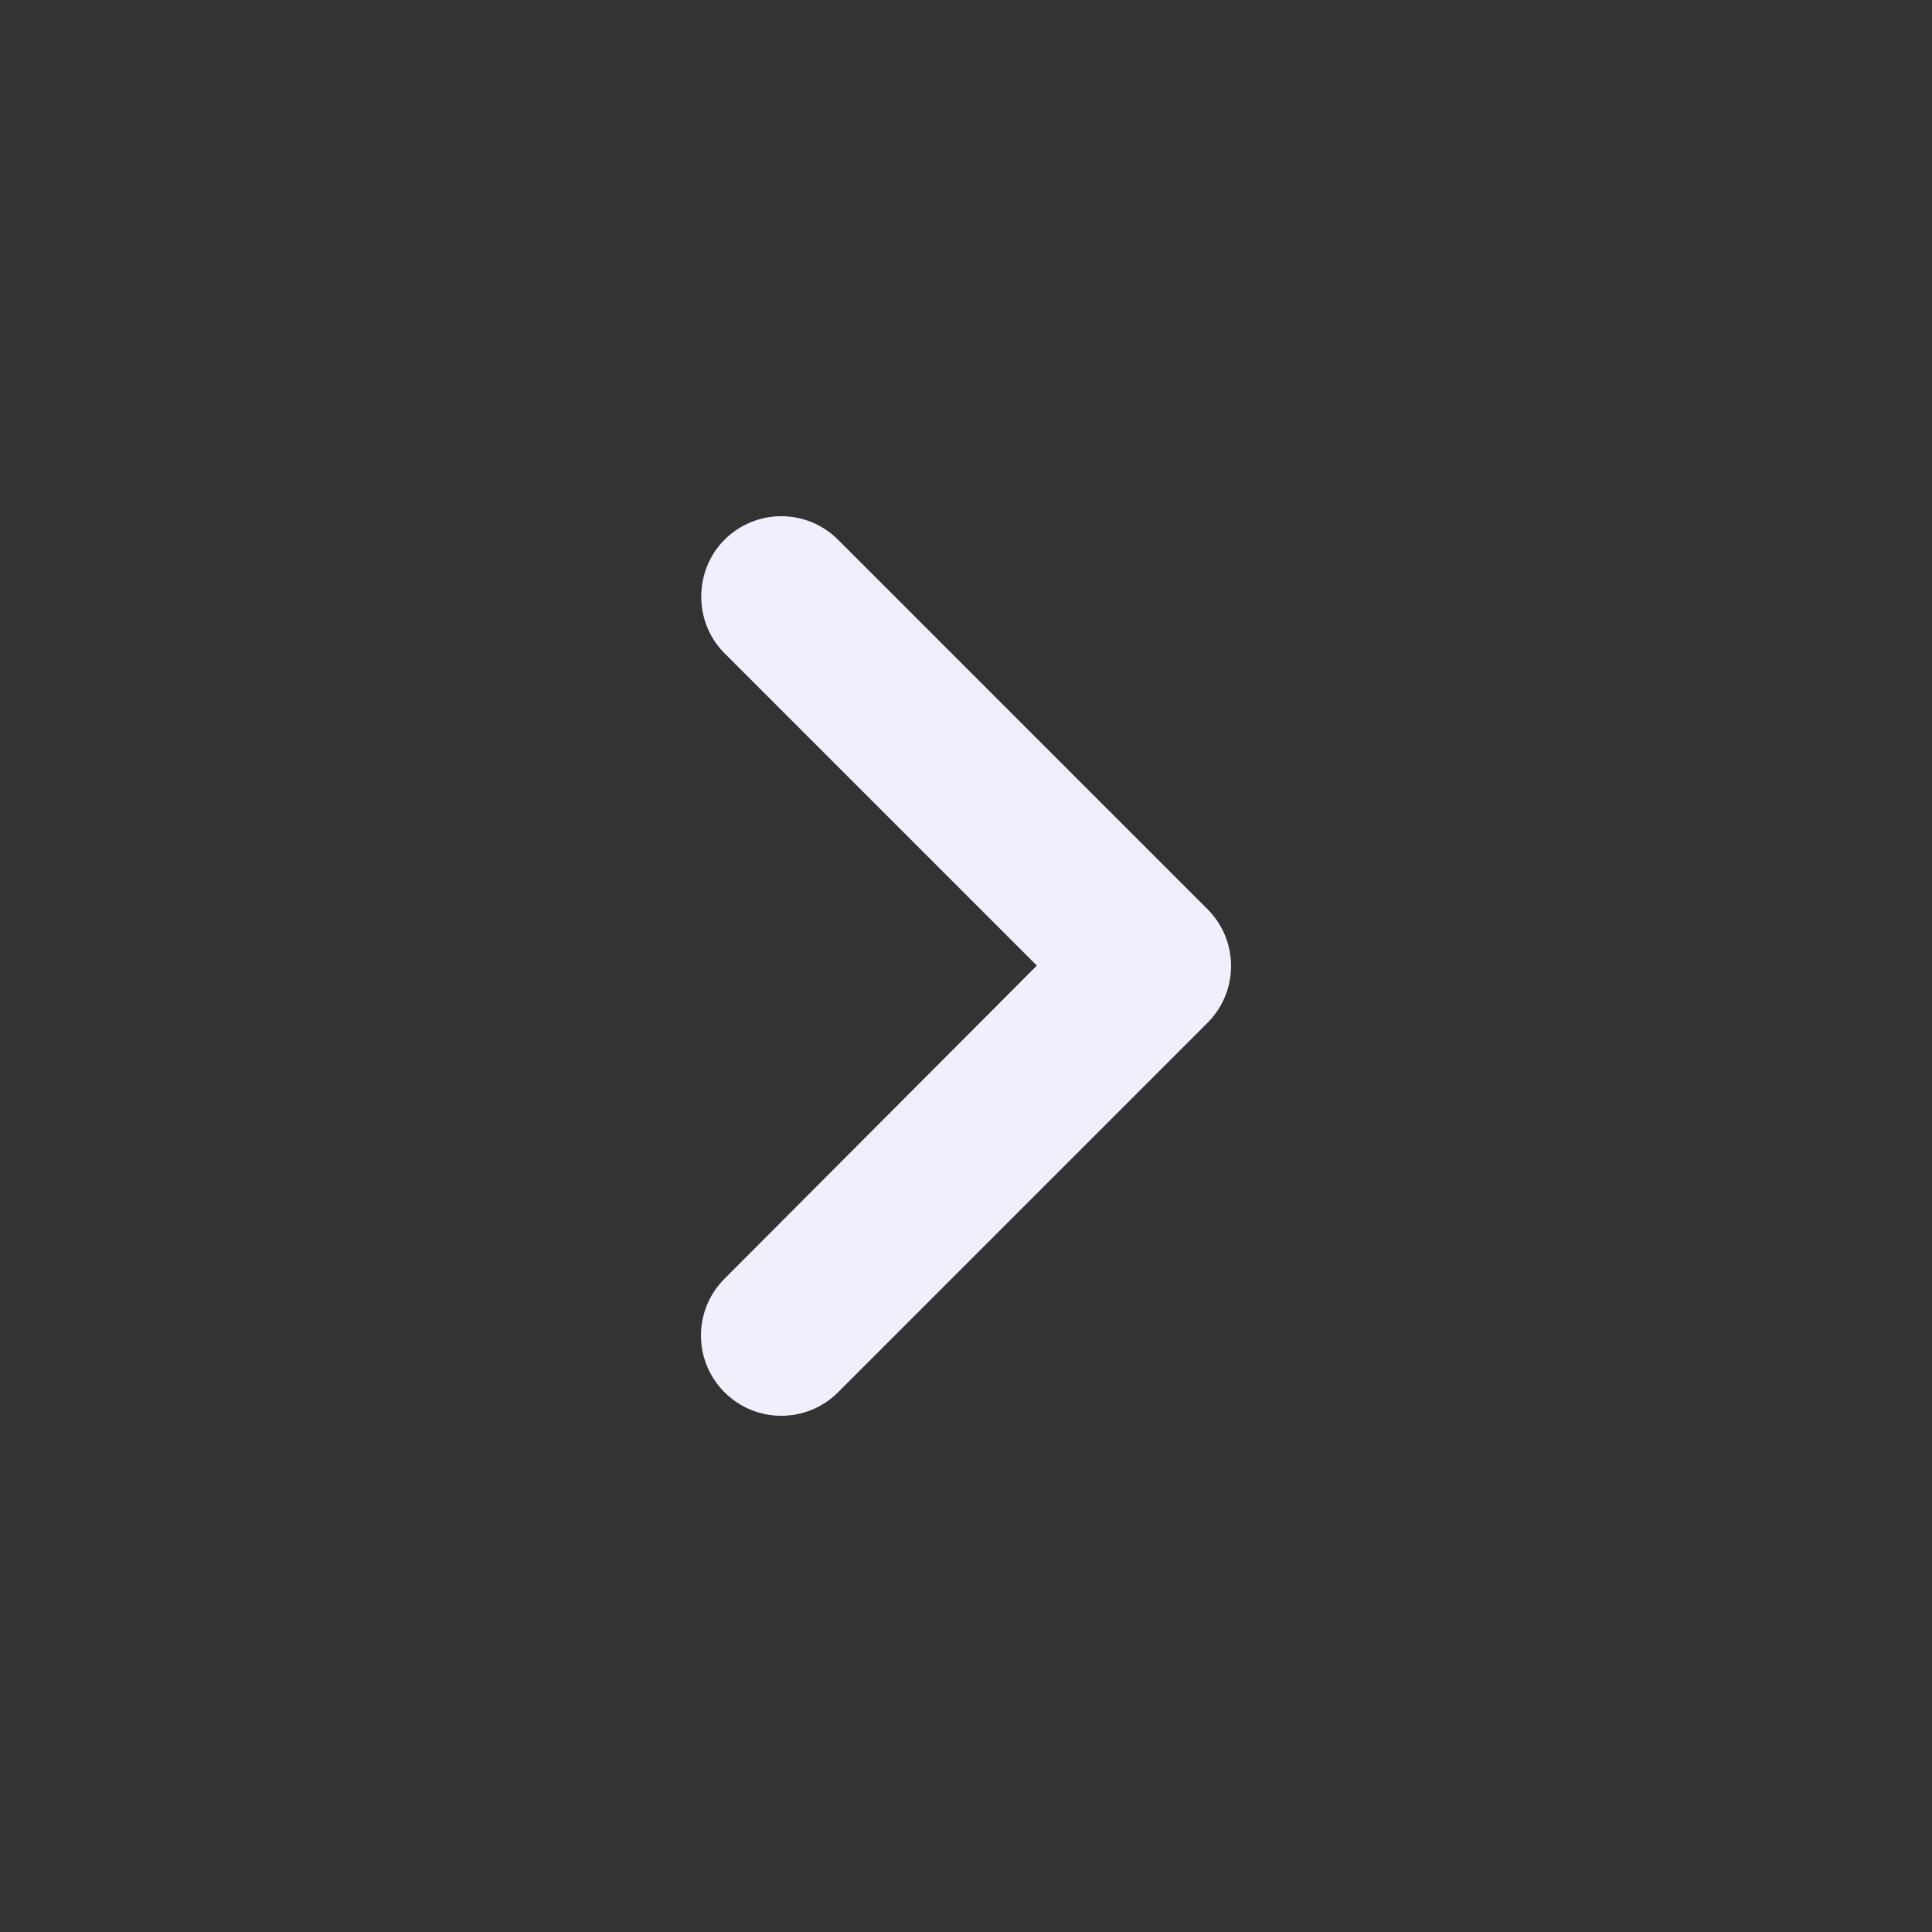 <svg width="24" height="24" viewBox="0 0 24 24" fill="none" xmlns="http://www.w3.org/2000/svg">
<rect x="0" y="0" width="24" height="24" fill="#333333" stroke="none"/>
<path d="M9 6.705C9.39 6.315 10.021 6.315 10.411 6.705L15.001 11.295C15.39 11.685 15.39 12.315 15.001 12.705L10.411 17.295C10.021 17.685 9.39 17.685 9 17.295C8.61 16.905 8.61 16.275 9 15.885L12.88 11.995L9 8.115C8.61 7.725 8.62 7.085 9 6.705Z" fill="#F0F0FC"/>
</svg>
